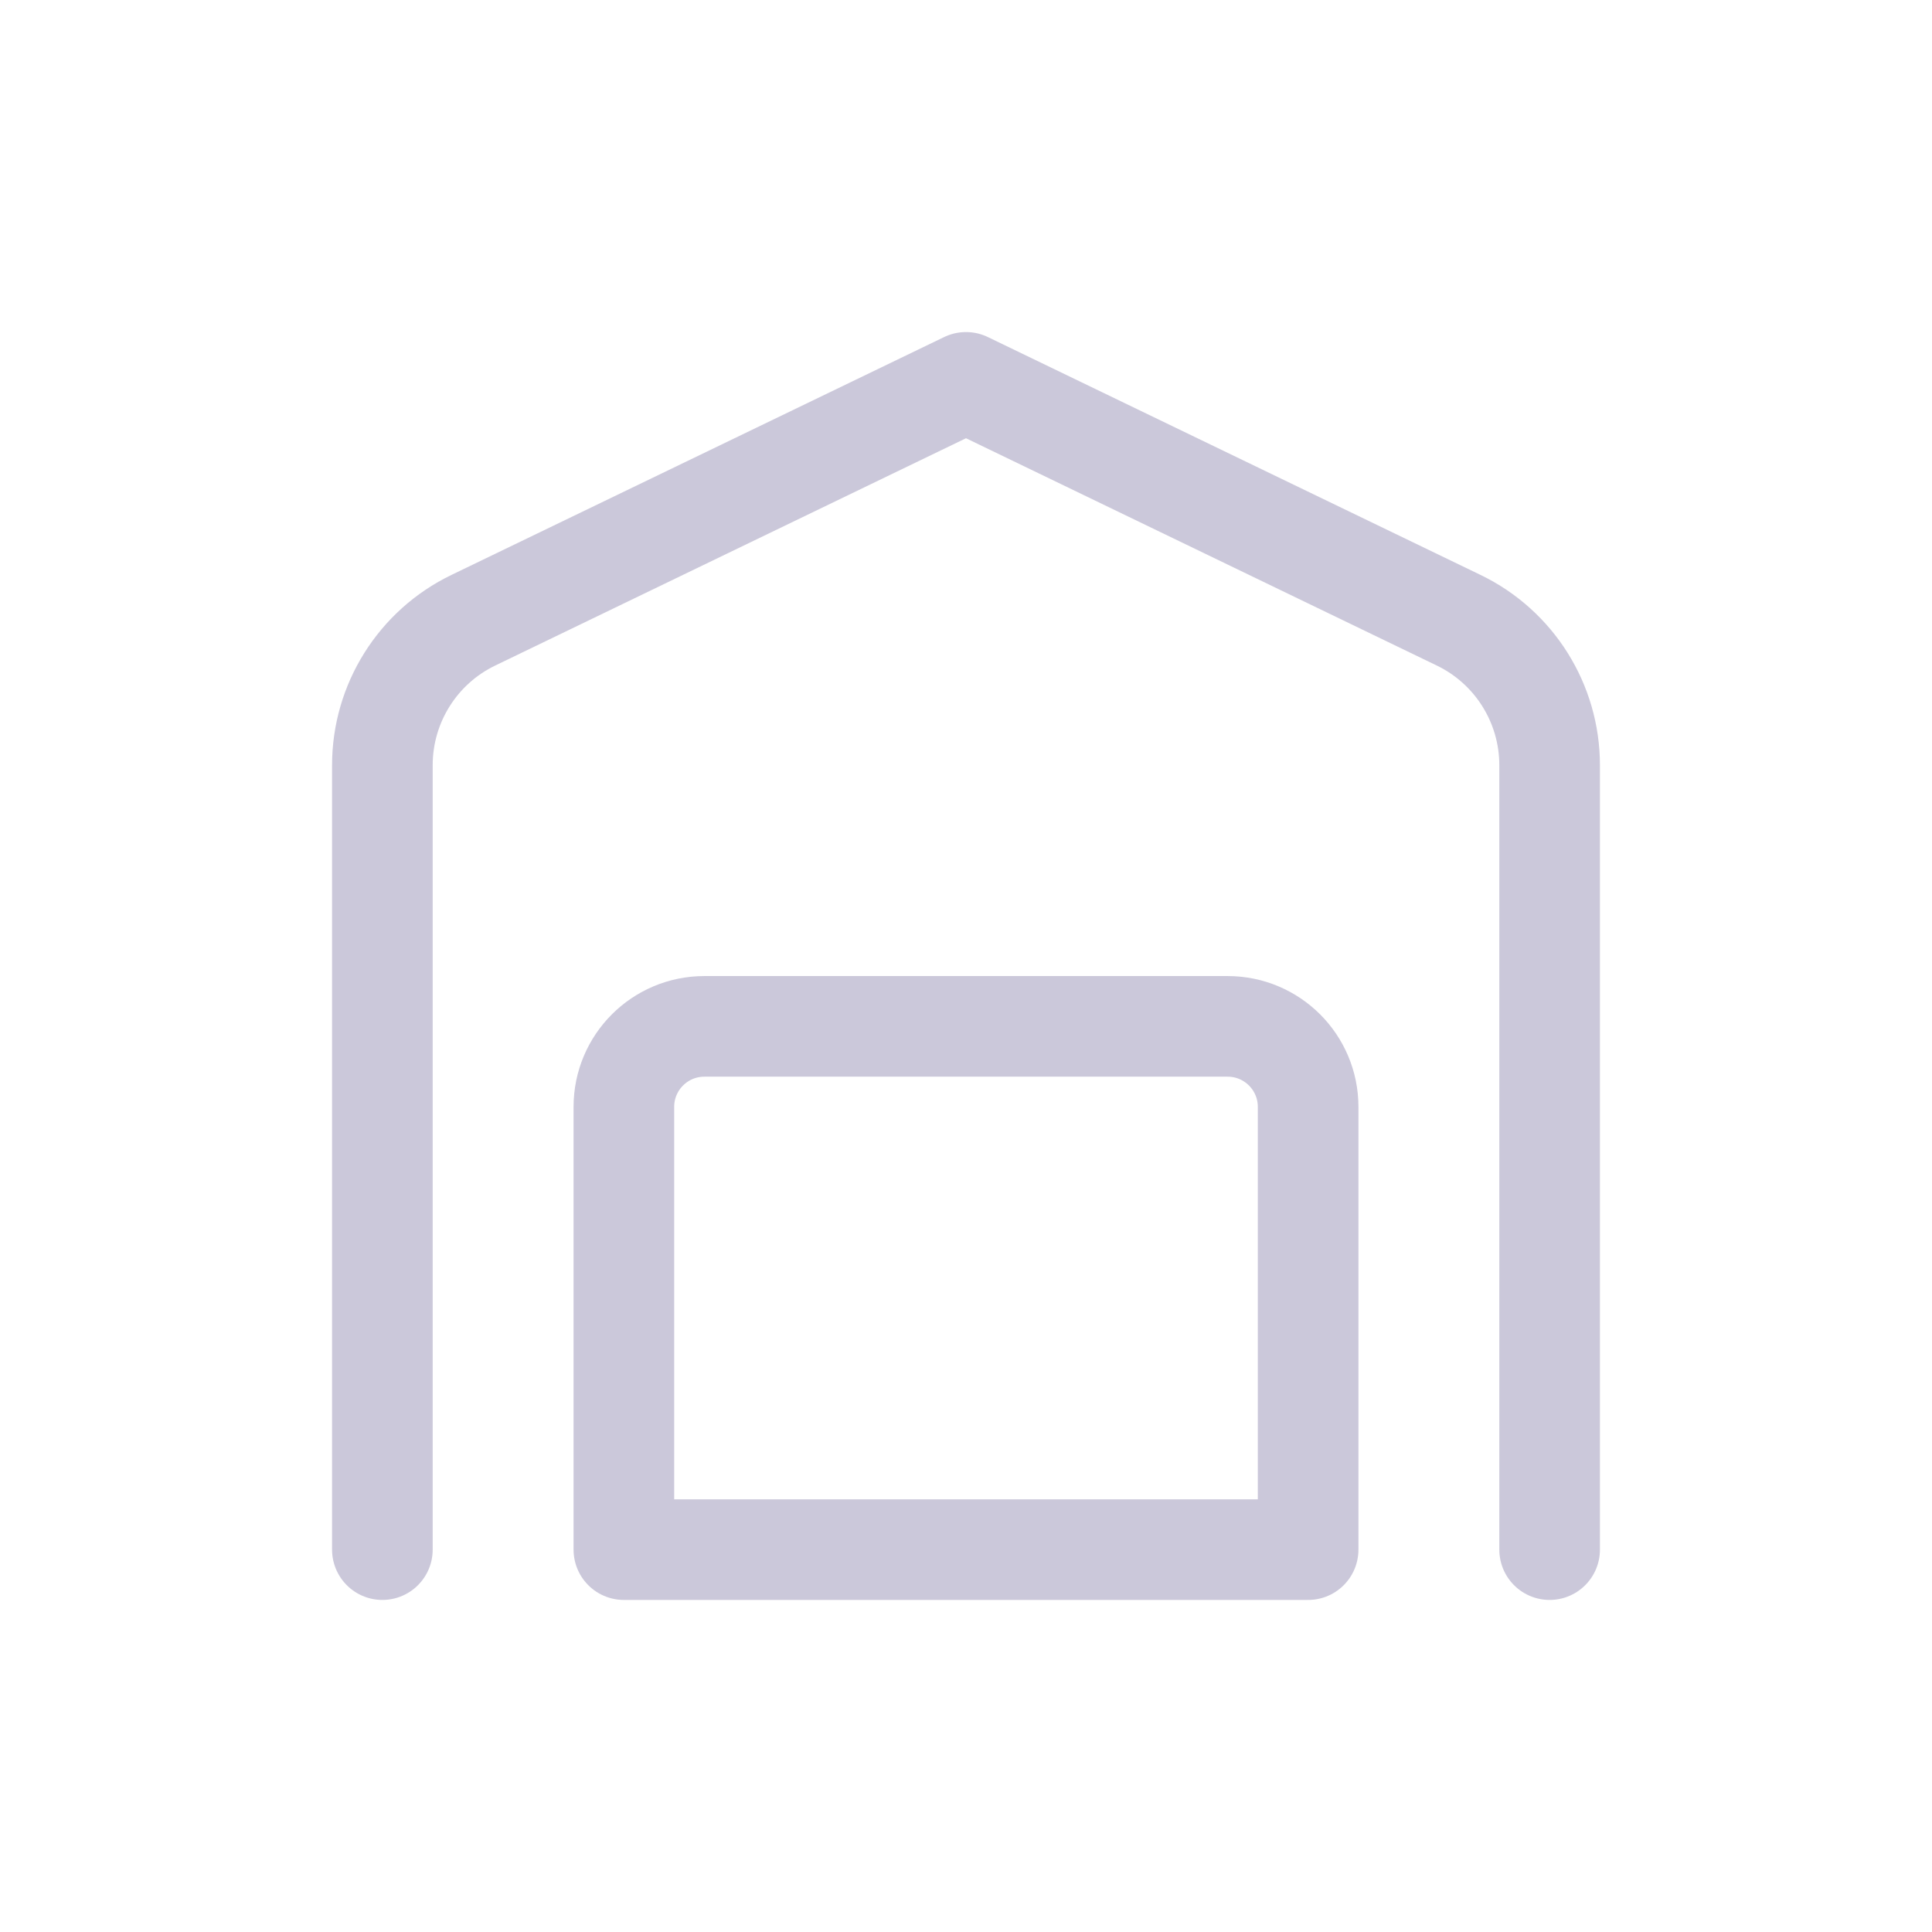 <svg fill="none" height="48" width="48" xmlns="http://www.w3.org/2000/svg"><g stroke="#cbc8da" stroke-linecap="round" stroke-linejoin="round" stroke-width="2.5"><path d="m38.5 38.5v-19.489c0-1.535-.878-2.935-2.261-3.602l-12.239-5.909-12.239 5.909c-1.383.667-2.261 2.067-2.261 3.602v19.489"/><path d="m17.5 25.5c-1.105 0-2 .895-2 2v11h17v-11c0-1.105-.895-2-2-2z"/></g></svg>